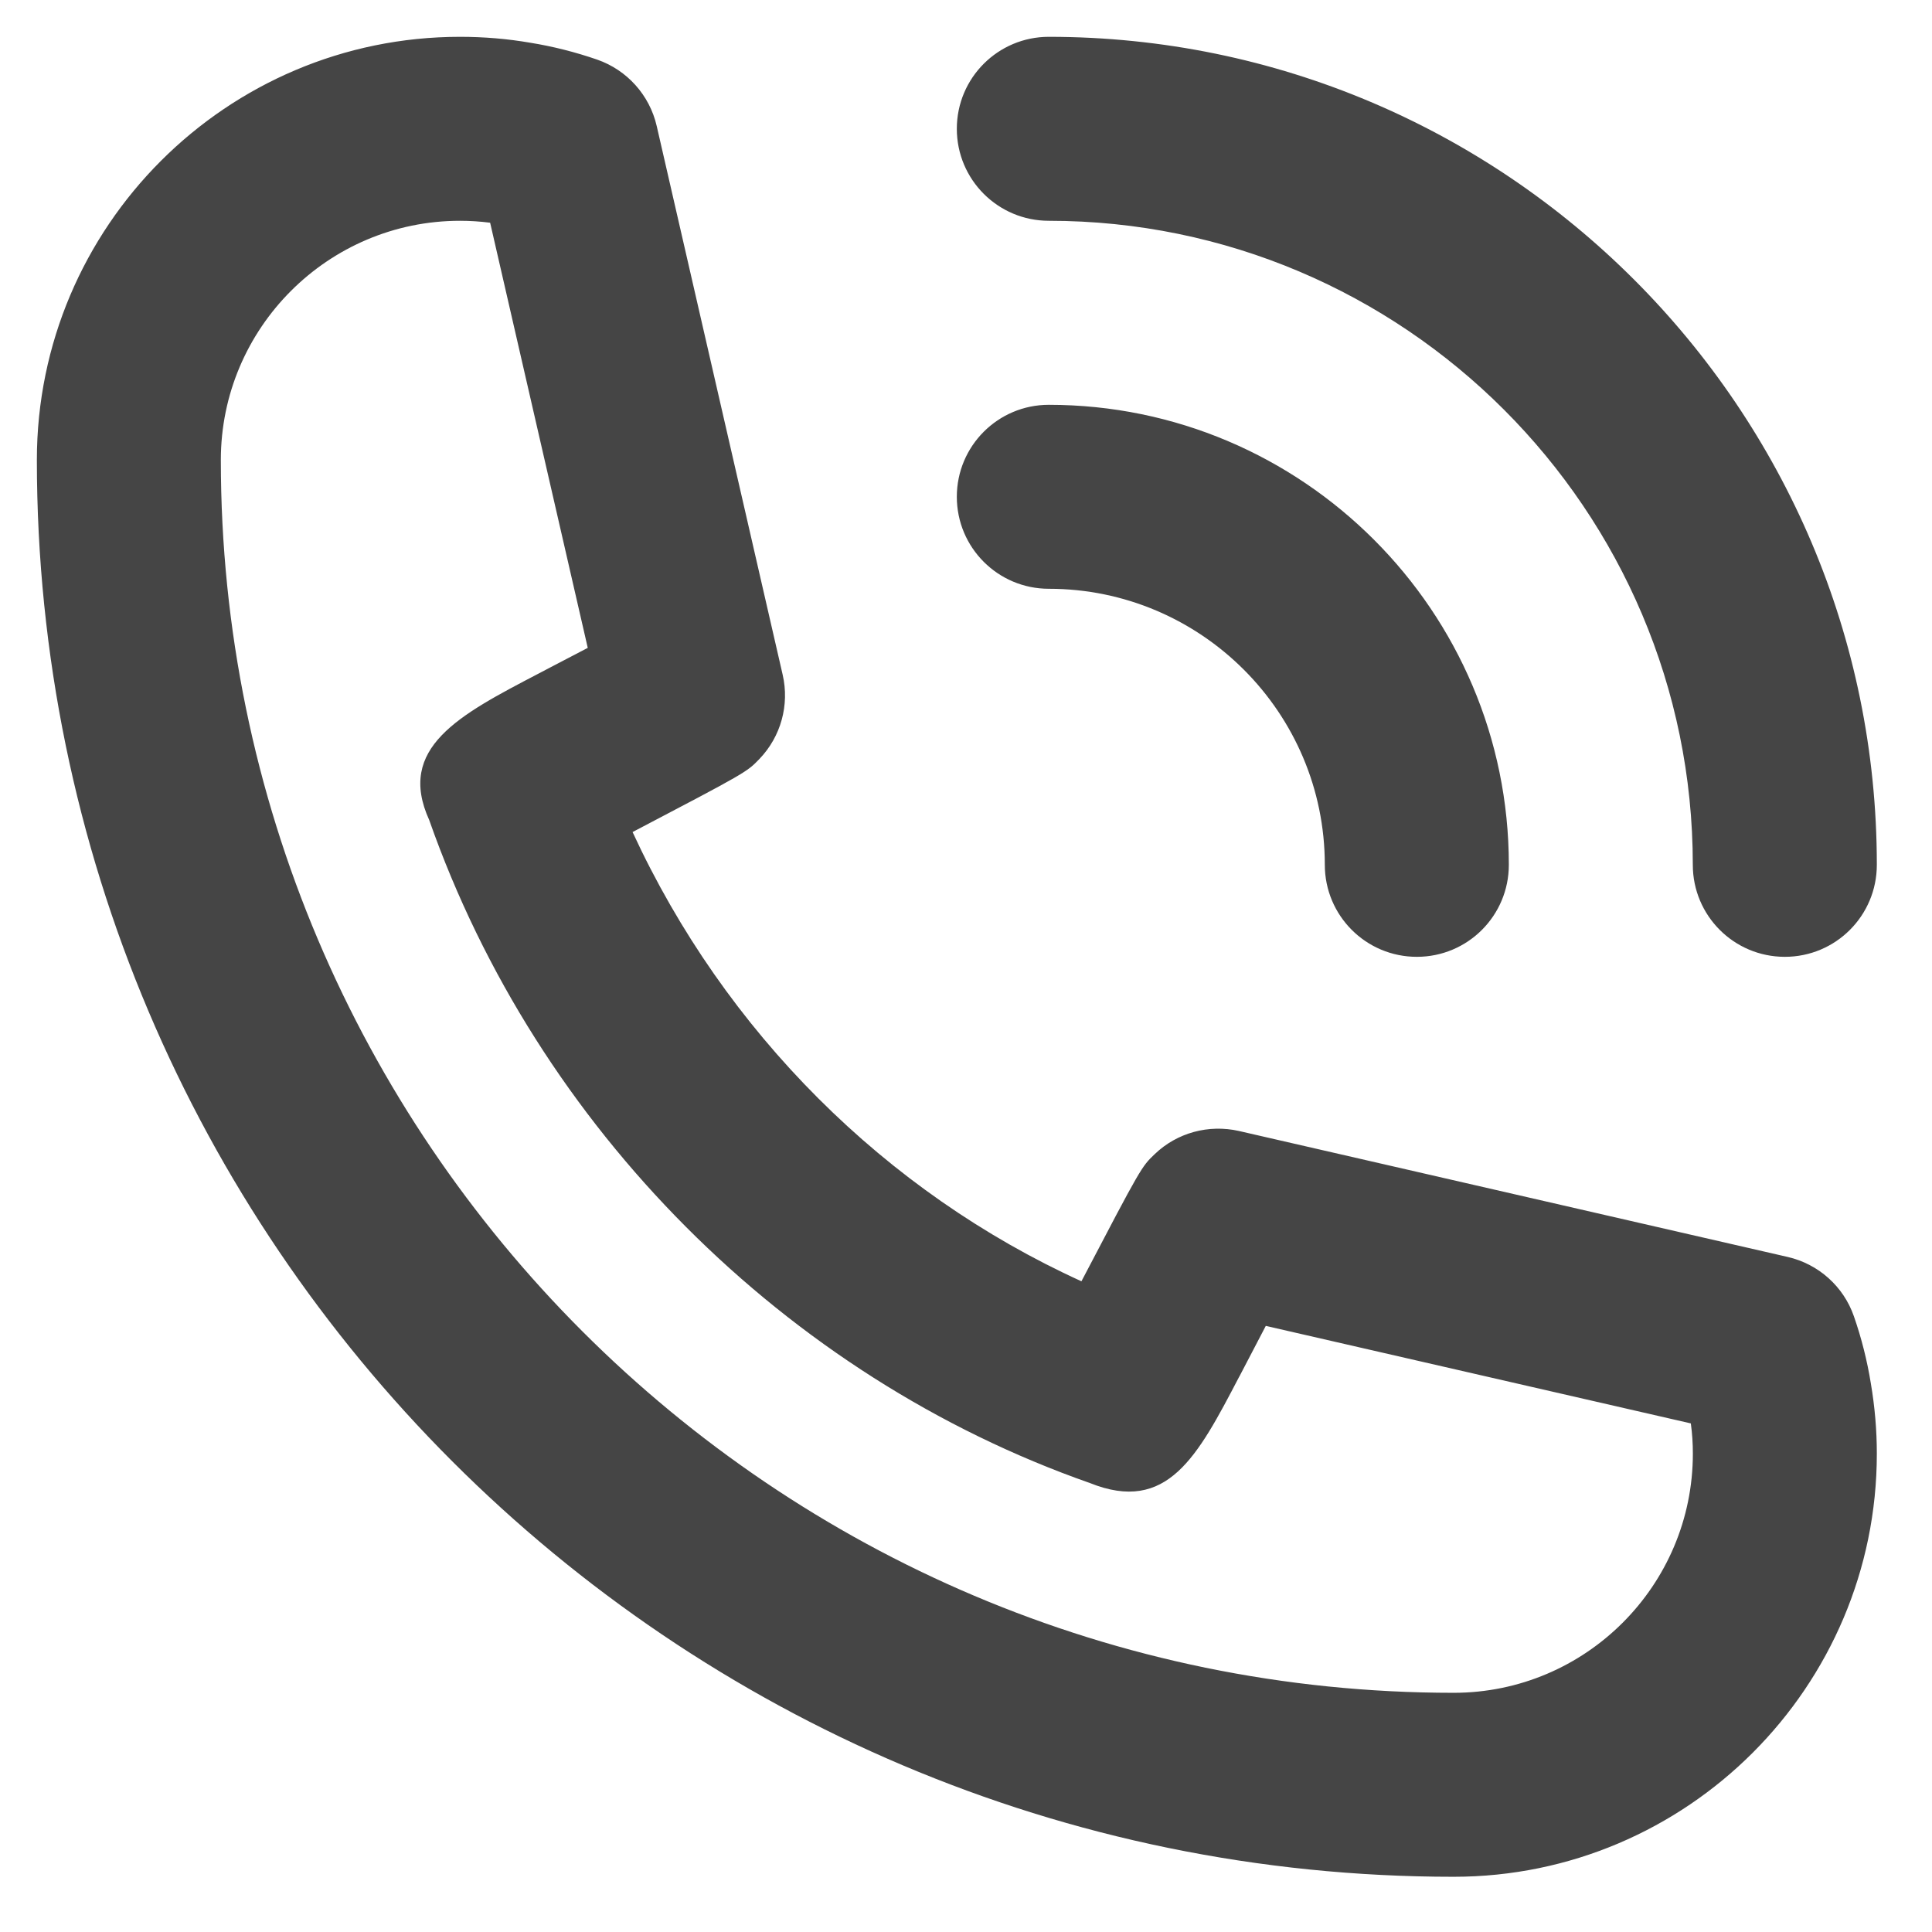 <svg width="36" height="36" viewBox="0 0 36 36" fill="none" xmlns="http://www.w3.org/2000/svg">
<path fill-rule="evenodd" clip-rule="evenodd" d="M27.087 31.543C14.42 31.543 4.115 21.237 4.115 8.571C4.115 6.113 6.114 4.114 8.572 4.114C8.759 4.114 8.944 4.126 9.133 4.15L10.952 12.072C10.727 12.189 10.486 12.315 10.251 12.438L10.03 12.554C8.552 13.325 7.386 13.935 7.998 15.281C10.014 21.017 14.641 25.646 20.308 27.634C21.752 28.213 22.313 27.142 23.087 25.66L23.098 25.641C23.187 25.472 23.278 25.296 23.369 25.122L23.369 25.122C23.443 24.98 23.516 24.84 23.586 24.706L31.506 26.523C31.532 26.709 31.544 26.895 31.544 27.086C31.544 29.544 29.545 31.543 27.087 31.543ZM34.545 24.528C34.352 23.971 33.885 23.553 33.309 23.421L23.085 21.074C22.521 20.947 21.932 21.106 21.515 21.507C21.27 21.741 21.265 21.747 20.151 23.875C16.499 22.212 13.508 19.231 11.787 15.504C13.911 14.391 13.916 14.386 14.15 14.143C14.552 13.725 14.713 13.135 14.584 12.573L12.237 2.349C12.105 1.773 11.685 1.305 11.128 1.111C10.72 0.97 10.3 0.864 9.885 0.797C9.459 0.723 9.018 0.686 8.572 0.686C4.223 0.686 0.687 4.222 0.687 8.571C0.687 23.129 12.529 34.971 27.087 34.971C31.434 34.971 34.972 31.435 34.972 27.086C34.972 26.643 34.933 26.206 34.861 25.781C34.792 25.353 34.686 24.933 34.545 24.528ZM19.543 10.971C22.379 10.971 24.686 13.279 24.686 16.114C24.686 17.062 25.453 17.829 26.401 17.829C27.349 17.829 28.115 17.062 28.115 16.114C28.115 11.388 24.27 7.543 19.543 7.543C18.597 7.543 17.829 8.309 17.829 9.257C17.829 10.205 18.597 10.971 19.543 10.971ZM31.543 16.114C31.543 9.499 26.159 4.114 19.543 4.114C18.597 4.114 17.829 3.348 17.829 2.4C17.829 1.452 18.597 0.686 19.543 0.686C28.051 0.686 34.972 7.606 34.972 16.114C34.972 17.062 34.206 17.829 33.258 17.829C32.31 17.829 31.543 17.062 31.543 16.114Z" fill="#454545"/>
</svg>
